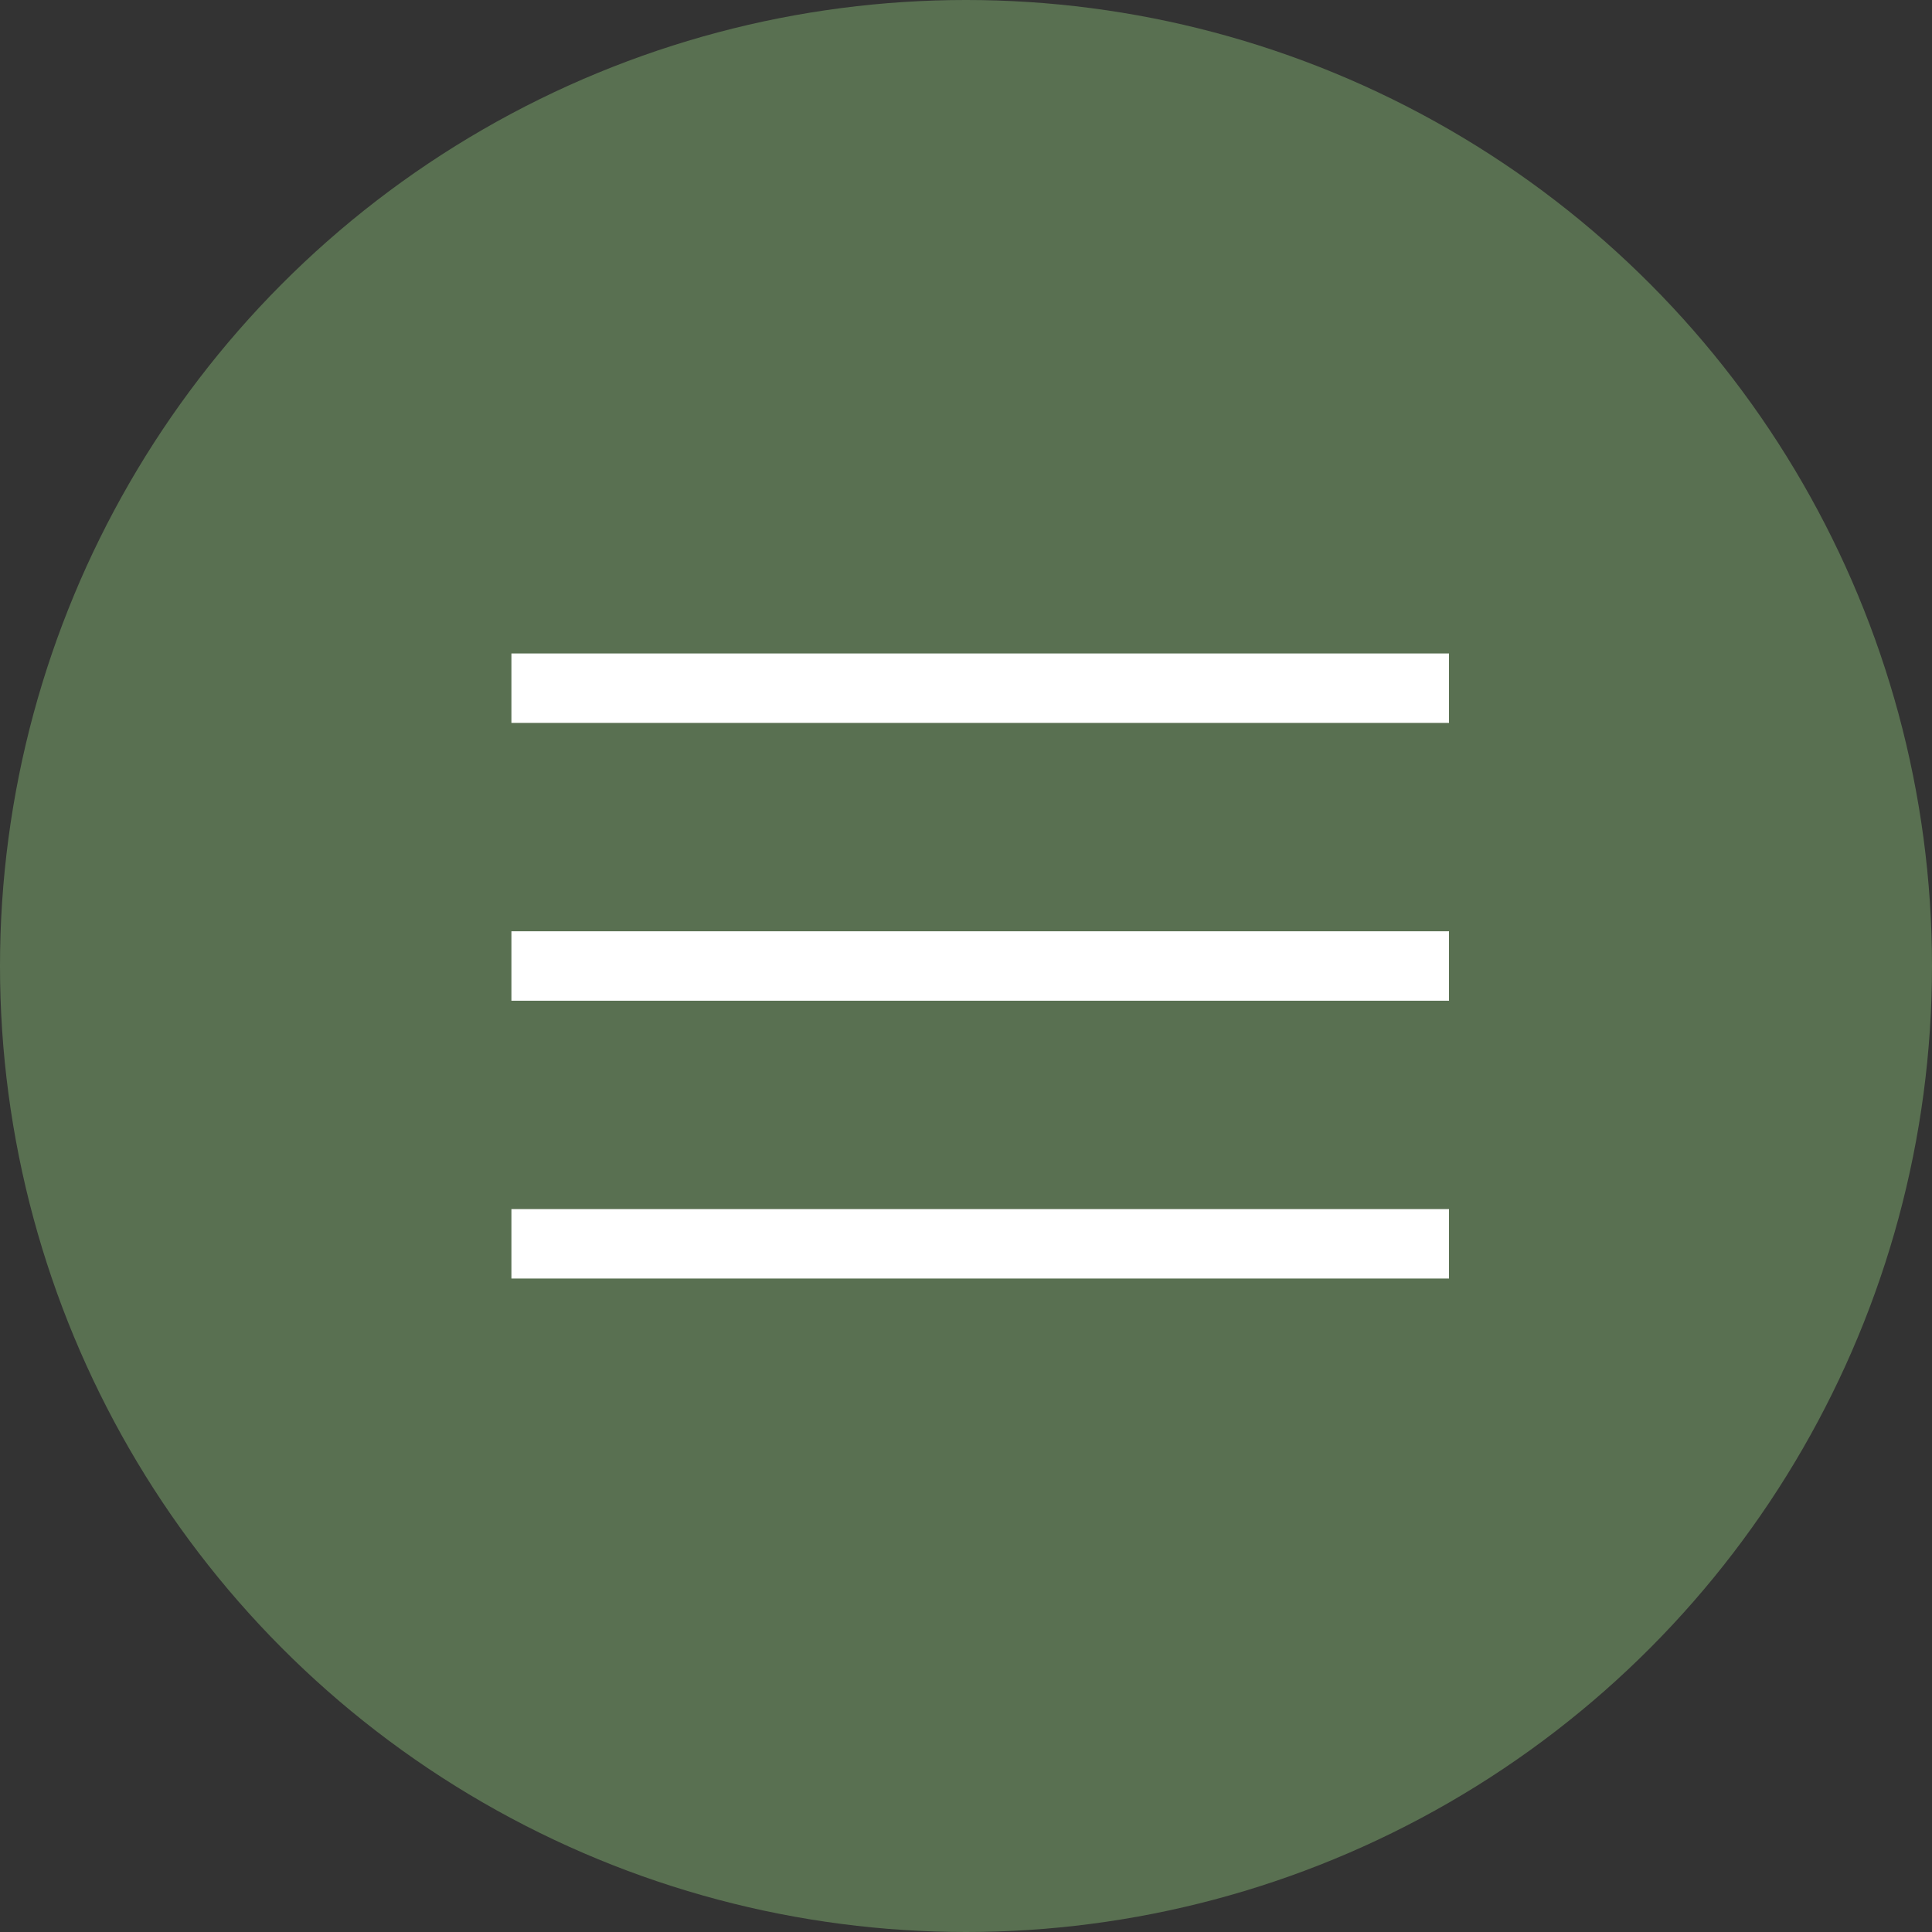 <?xml version="1.0" encoding="UTF-8"?> <svg xmlns="http://www.w3.org/2000/svg" width="68" height="68" viewBox="0 0 68 68" fill="none"><rect x="0" y="0" width="68" height="68" fill="#333333" stroke="none"/><circle cx="34" cy="34" r="34" fill="#597051"></circle><rect x="18" y="23" width="33" height="2.444" fill="white"></rect><rect x="18" y="32.778" width="33" height="2.444" fill="white"></rect><rect x="18" y="42.556" width="33" height="2.444" fill="white"></rect></svg> 